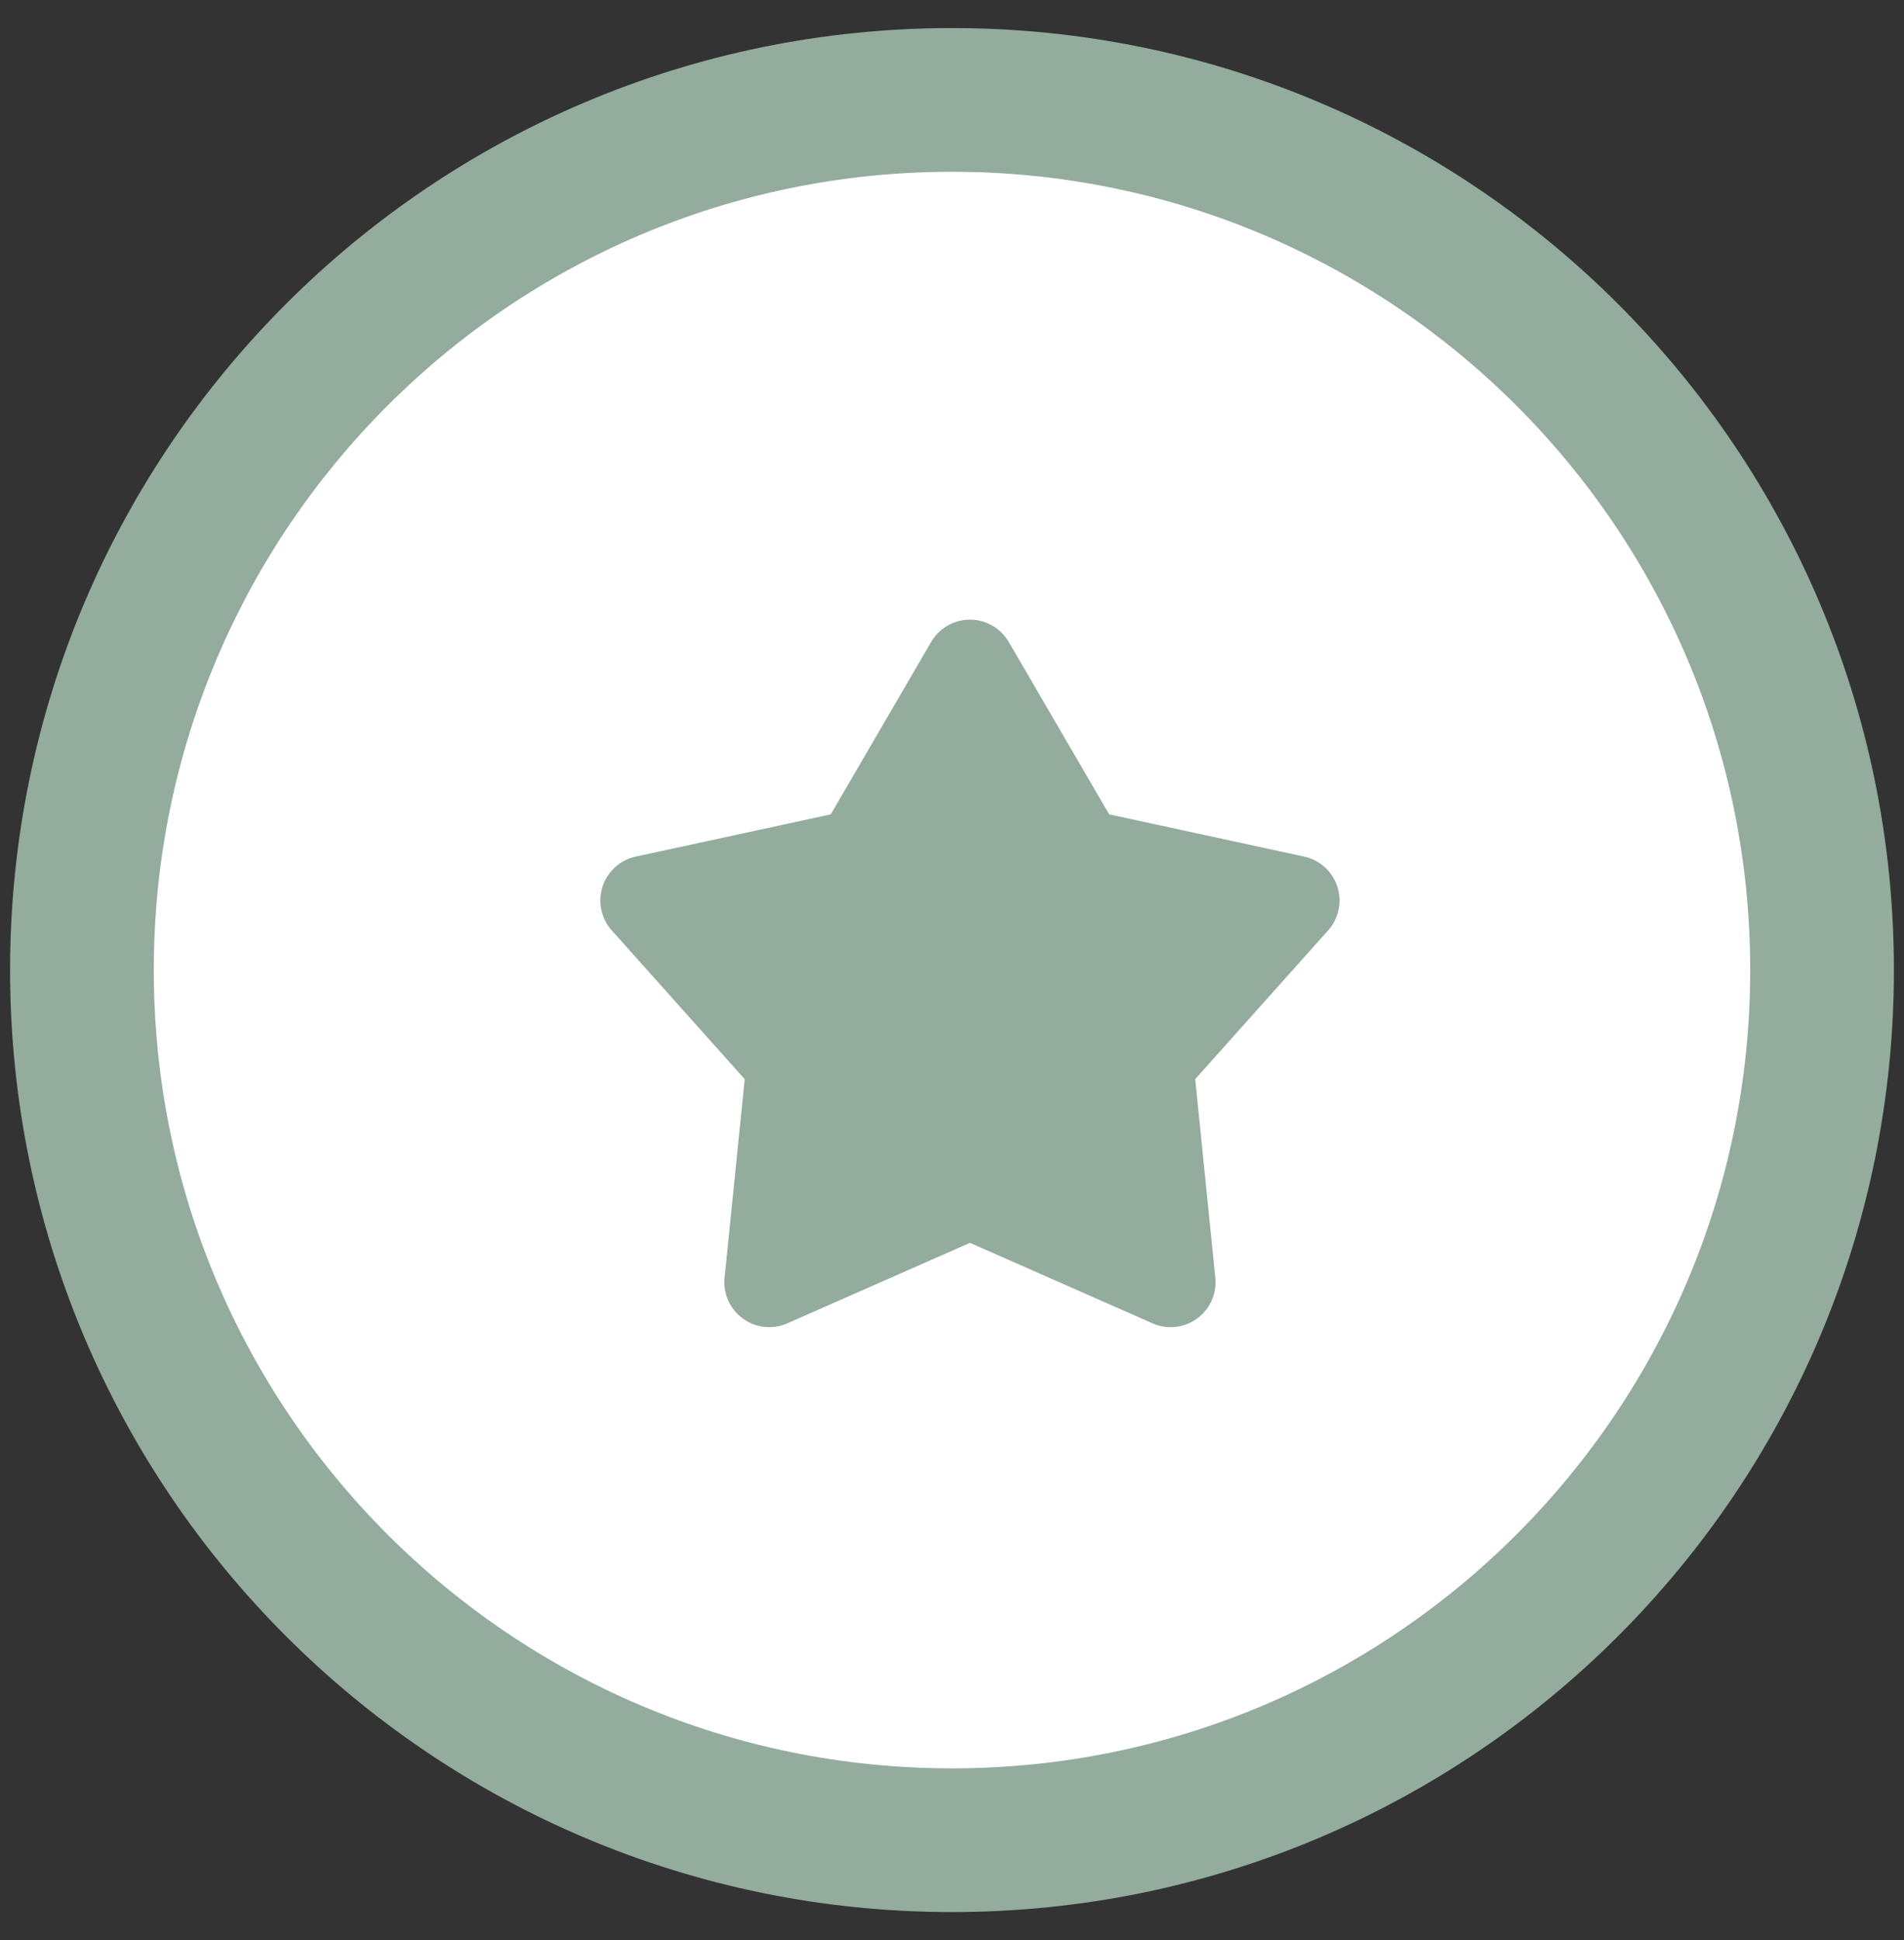 <svg xmlns="http://www.w3.org/2000/svg" width="53" height="54" fill="none"><rect width="100%" height="100%" fill="#333333" stroke="none"/><path fill="#fff" d="M26.5 52c13.807 0 25-11.193 25-25S40.307 2 26.5 2s-25 11.193-25 25 11.193 25 25 25z"/><path stroke="#93AC9D" stroke-width="4" d="M26.5 51.219c13.376 0 24.219-10.843 24.219-24.219 0-13.376-10.843-24.219-24.219-24.219C13.124 2.781 2.281 13.624 2.281 27c0 13.376 10.843 24.219 24.219 24.219z"/><g clip-path="url(#a)"><path fill="#93AC9D" d="M25.92 17.868a1.25 1.25 0 0 1 2.16 0l2.795 4.798 5.428 1.176a1.25 1.25 0 0 1 .667 2.054l-3.7 4.14.56 5.526a1.25 1.25 0 0 1-1.748 1.27L27 34.592l-5.082 2.24a1.25 1.25 0 0 1-1.748-1.27l.56-5.525-3.7-4.14a1.25 1.25 0 0 1 .667-2.055l5.428-1.176 2.795-4.798z"/></g><defs><clipPath id="a"><path fill="#fff" d="M15 15h24v24H15z"/></clipPath></defs></svg>